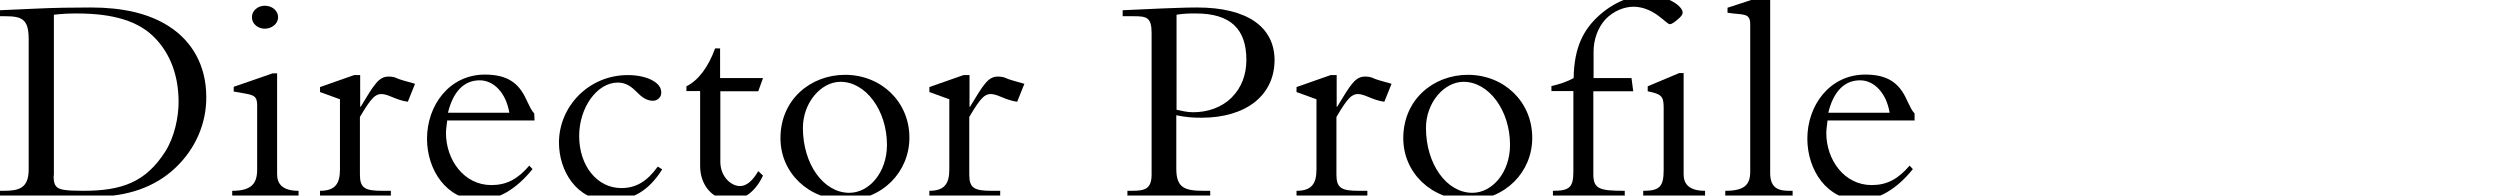 <?xml version="1.0" encoding="utf-8"?>
<!-- Generator: Adobe Illustrator 27.9.0, SVG Export Plug-In . SVG Version: 6.00 Build 0)  -->
<svg version="1.1" id="レイヤー_1" xmlns="http://www.w3.org/2000/svg" xmlns:xlink="http://www.w3.org/1999/xlink" x="0px"
	 y="0px" viewBox="0 0 1002.3 78.4" style="enable-background:new 0 0 1002.3 78.4;" xml:space="preserve">
<g>
	<path d="M70.3,67.3c-8.2,7.8-19.4,11.5-31.8,11.5H0v-2.3h1.4c6.2,0,10.1-1,10.1-8.6V15.7c0-8.3-2.9-9.2-9.8-9.2H0V4.1
		c0.7,0,5.2-0.2,13.4-0.6c8.3-0.4,16-0.5,23-0.5C49,3,59.6,5.3,67.8,10.6c9,5.8,14.9,15.4,14.9,28.3C82.8,49.1,78.6,59.5,70.3,67.3z
		 M21.5,70.4c0,3.2,0.6,4.1,1.7,4.9c1.1,0.7,2.9,1.2,10.1,1.2c15.5,0,25.1-3.4,33-15.8c3.7-5.9,5.3-13.8,5.3-19.8
		c0-10.4-3.2-19.2-9.5-25.7c-6.4-6.6-16.3-9.8-31.3-9.8c-3.4,0-5.5,0.1-9.2,0.5v64.5H21.5z"/>
	<path d="M111.1,29.3v40.6c0,3.7,2,6.6,8.6,6.6v2.3H93.1v-2.3c7.7,0,10-2.9,10-8.5V42.2c0-3.7-1.4-4.1-5.4-4.8l-4-0.7v-1.9l15.6-5.4
		h1.8V29.3z M106.2,11.5c-2.9,0-5.2-2-5.2-4.6s2.3-4.6,5.2-4.6s5.3,2,5.3,4.6S109,11.5,106.2,11.5z"/>
	<path d="M144.4,30.1v12.7h0.2c5.5-9.1,7.3-12.1,11.2-12.1c1.2,0,2.5,0.2,3.4,0.7c0.8,0.4,3.2,1.1,7.2,2.2l-2.9,7.2
		c-4.9-0.7-7.8-3.1-10.6-3.1c-1.3,0-2.3,0.5-3.4,1.6c-1.1,1.1-2.9,3.6-5.2,7.6V70c0,5.4,2,6.5,9,6.5h3.4v2.3h-28.4v-2.3
		c6.2,0,8-3,8-8.6V39.8l-8-2.9v-2l13.7-4.8C142,30.1,144.4,30.1,144.4,30.1z"/>
	<path d="M214.3,48.3h-35c-0.2,1.9-0.5,3.5-0.5,5c0,10.8,7.2,20.9,18.2,20.9c6.1,0,10.6-2.4,15.2-7.8l1.3,1.4
		c-6.6,8.2-14,12.4-21.4,12.4c-13,0-20.9-12-20.9-24.6c0-13.4,9-25.7,23.2-25.7c8.8,0,13.6,3.2,16.7,10.2c1.2,2.5,2,4.3,3.1,5.4
		L214.3,48.3L214.3,48.3z M204.2,45.2c-1.3-7.8-6.1-13-11.9-13c-6.4,0-10.7,4.7-12.7,13H204.2z"/>
	<path d="M261.8,40.4c-2.9,0-4.9-1.9-6.5-3.5c-2-2-4.2-3.8-7.6-3.8c-8.4,0-15.5,10.1-15.5,21.4c0,12,7.2,20.9,16.9,20.9
		c5.8,0,10.3-2.6,14.6-8.6l1.8,1.1c-5.2,8.2-11.6,12.5-21.2,12.5c-13.3,0-20.2-12.1-20.2-23.2c0-14.6,12-27.1,27.6-27.1
		c7.7,0,13.4,3,13.4,6.8C265.3,38.8,263.7,40.4,261.8,40.4z"/>
	<path d="M288.7,19.4v11.9h17.2l-1.9,5.3h-15.2v28.3c0,5.8,4.2,9.7,7.9,9.7c2.5,0,5-2,7.3-6l1.9,1.8c-2.9,6.2-7.4,9.8-13.1,9.8
		c-7.1,0-12.1-6-12.1-13.6V36.5h-5.5v-1.9c4.7-2.3,8.8-7.7,11.5-15.2C286.7,19.4,288.7,19.4,288.7,19.4z"/>
	<path d="M339.2,80.2c-15,0-26.3-10.9-26.3-24.8c0-15.5,12.1-25.4,25.9-25.4c14.5,0,25.8,10.8,25.8,25.2
		C364.6,68.9,353.7,80.2,339.2,80.2z M355.6,58.1c0-14-8.6-25.3-18.6-25.3c-7.9,0-15.1,8.4-15.1,18.5c0,14.4,8.2,26,18.6,26
		C348.5,77.3,355.6,69.1,355.6,58.1z"/>
	<path d="M388.7,30.1v12.7h0.2c5.5-9.1,7.3-12.1,11.2-12.1c1.2,0,2.5,0.2,3.4,0.7c0.8,0.4,3.2,1.1,7.2,2.2l-2.9,7.2
		c-4.9-0.7-7.8-3.1-10.6-3.1c-1.3,0-2.3,0.5-3.4,1.6s-2.9,3.6-5.2,7.6V70c0,5.4,2,6.5,9,6.5h3.4v2.3h-28.4v-2.3c6.2,0,8-3,8-8.6
		V39.8l-8-2.9v-2l13.7-4.8C386.3,30.1,388.7,30.1,388.7,30.1z"/>
	<path d="M481.7,47.2c-3.4,0-6.4-0.2-10.1-1v21.4c0,7.9,3.5,8.9,11.3,8.9h2.3v2.3H452v-2.3h1.7c5.3,0,8-0.7,8-6.6V13.3
		c0-6.4-2-6.8-7.3-6.8h-4.3V4.1l15.5-0.7c3.8-0.1,9-0.4,14.3-0.4c20.3,0,31.1,7.9,31.1,21.2C510.9,38.3,499.5,47.2,481.7,47.2z
		 M471.7,44c1.9,0.4,4.2,1,6.6,1c5.9,0,11.5-1.9,15.5-5.9s5.9-9.2,5.9-15.1c0-12.4-6.4-18.6-20.2-18.6c-2.5,0-5,0-7.8,0.5V44z"/>
	<path d="M535.9,30.1v12.7h0.2c5.5-9.1,7.3-12.1,11.2-12.1c1.2,0,2.5,0.2,3.4,0.7c0.8,0.4,3.2,1.1,7.2,2.2l-2.9,7.2
		c-4.9-0.7-7.8-3.1-10.6-3.1c-1.3,0-2.3,0.5-3.4,1.6c-1.1,1.1-2.9,3.6-5.2,7.6V70c0,5.4,2,6.5,9,6.5h3.4v2.3h-28.4v-2.3
		c6.2,0,8-3,8-8.6V39.8l-8-2.9v-2l13.7-4.8C533.5,30.1,535.9,30.1,535.9,30.1z"/>
	<path d="M588.9,80.2c-15,0-26.3-10.9-26.3-24.8c0-15.5,12.1-25.4,25.9-25.4c14.5,0,25.8,10.8,25.8,25.2
		C614.4,68.9,603.4,80.2,588.9,80.2z M605.4,58.1c0-14-8.6-25.3-18.6-25.3c-7.9,0-15.1,8.4-15.1,18.5c0,14.4,8.2,26,18.6,26
		C598.3,77.3,605.4,69.1,605.4,58.1z"/>
	<path d="M672.5,7.9c-1.4,1.2-2.4,1.8-3,1.8c-0.8,0-1.8-1.3-4.8-3.5s-6.4-3.5-9.8-3.5c-3.6,0-7.9,1.6-11.2,5
		c-3.2,3.5-4.8,8.3-4.8,13v10.6h15.2l0.7,5.3h-16v33.2c0,6,2.5,6.7,12.6,6.7v2.3h-28.8v-2.3c6.7,0,8.2-1.4,8.2-7.8V36.5H622v-2
		c3.2-0.7,6.4-1.8,8.9-3.2c0.2-12.7,4.2-19.6,10.1-25c6.1-5.5,13.1-8.2,19.4-8.2c3.2,0,6.8,0.7,9.8,2.3s4.4,3.4,4.4,4.6
		C674.7,5.7,674,6.7,672.5,7.9z M673.2,29.3h1.8v40.6c0,3.7,2,6.6,8.6,6.6v2.3h-24.8v-2.3c6.5,0,8.2-1.6,8.2-8.3V43.1
		c0-4.7-1.1-5.4-6.4-6.5v-2L673.2,29.3z"/>
	<path d="M707.9-1.9h1.8v71.3c0,6.4,3.8,7.1,7.8,7.1h1.2v2.3h-27v-2.3c7.8,0,10-2.5,10-7.7V9.7c0-4.8-3.1-3.6-9.1-4.6v-2L707.9-1.9z
		"/>
	<path d="M767.7,48.3h-35c-0.2,1.9-0.5,3.5-0.5,5c0,10.8,7.2,20.9,18.2,20.9c6.1,0,10.6-2.4,15.2-7.8l1.3,1.4
		c-6.6,8.2-14,12.4-21.4,12.4c-13,0-20.9-12-20.9-24.6c0-13.4,9-25.7,23.2-25.7c8.8,0,13.6,3.2,16.7,10.2c1.2,2.5,2,4.3,3.1,5.4v2.8
		H767.7z M757.6,45.2c-1.3-7.8-6.1-13-11.9-13c-6.4,0-10.7,4.7-12.7,13H757.6z"/>
</g>
</svg>
